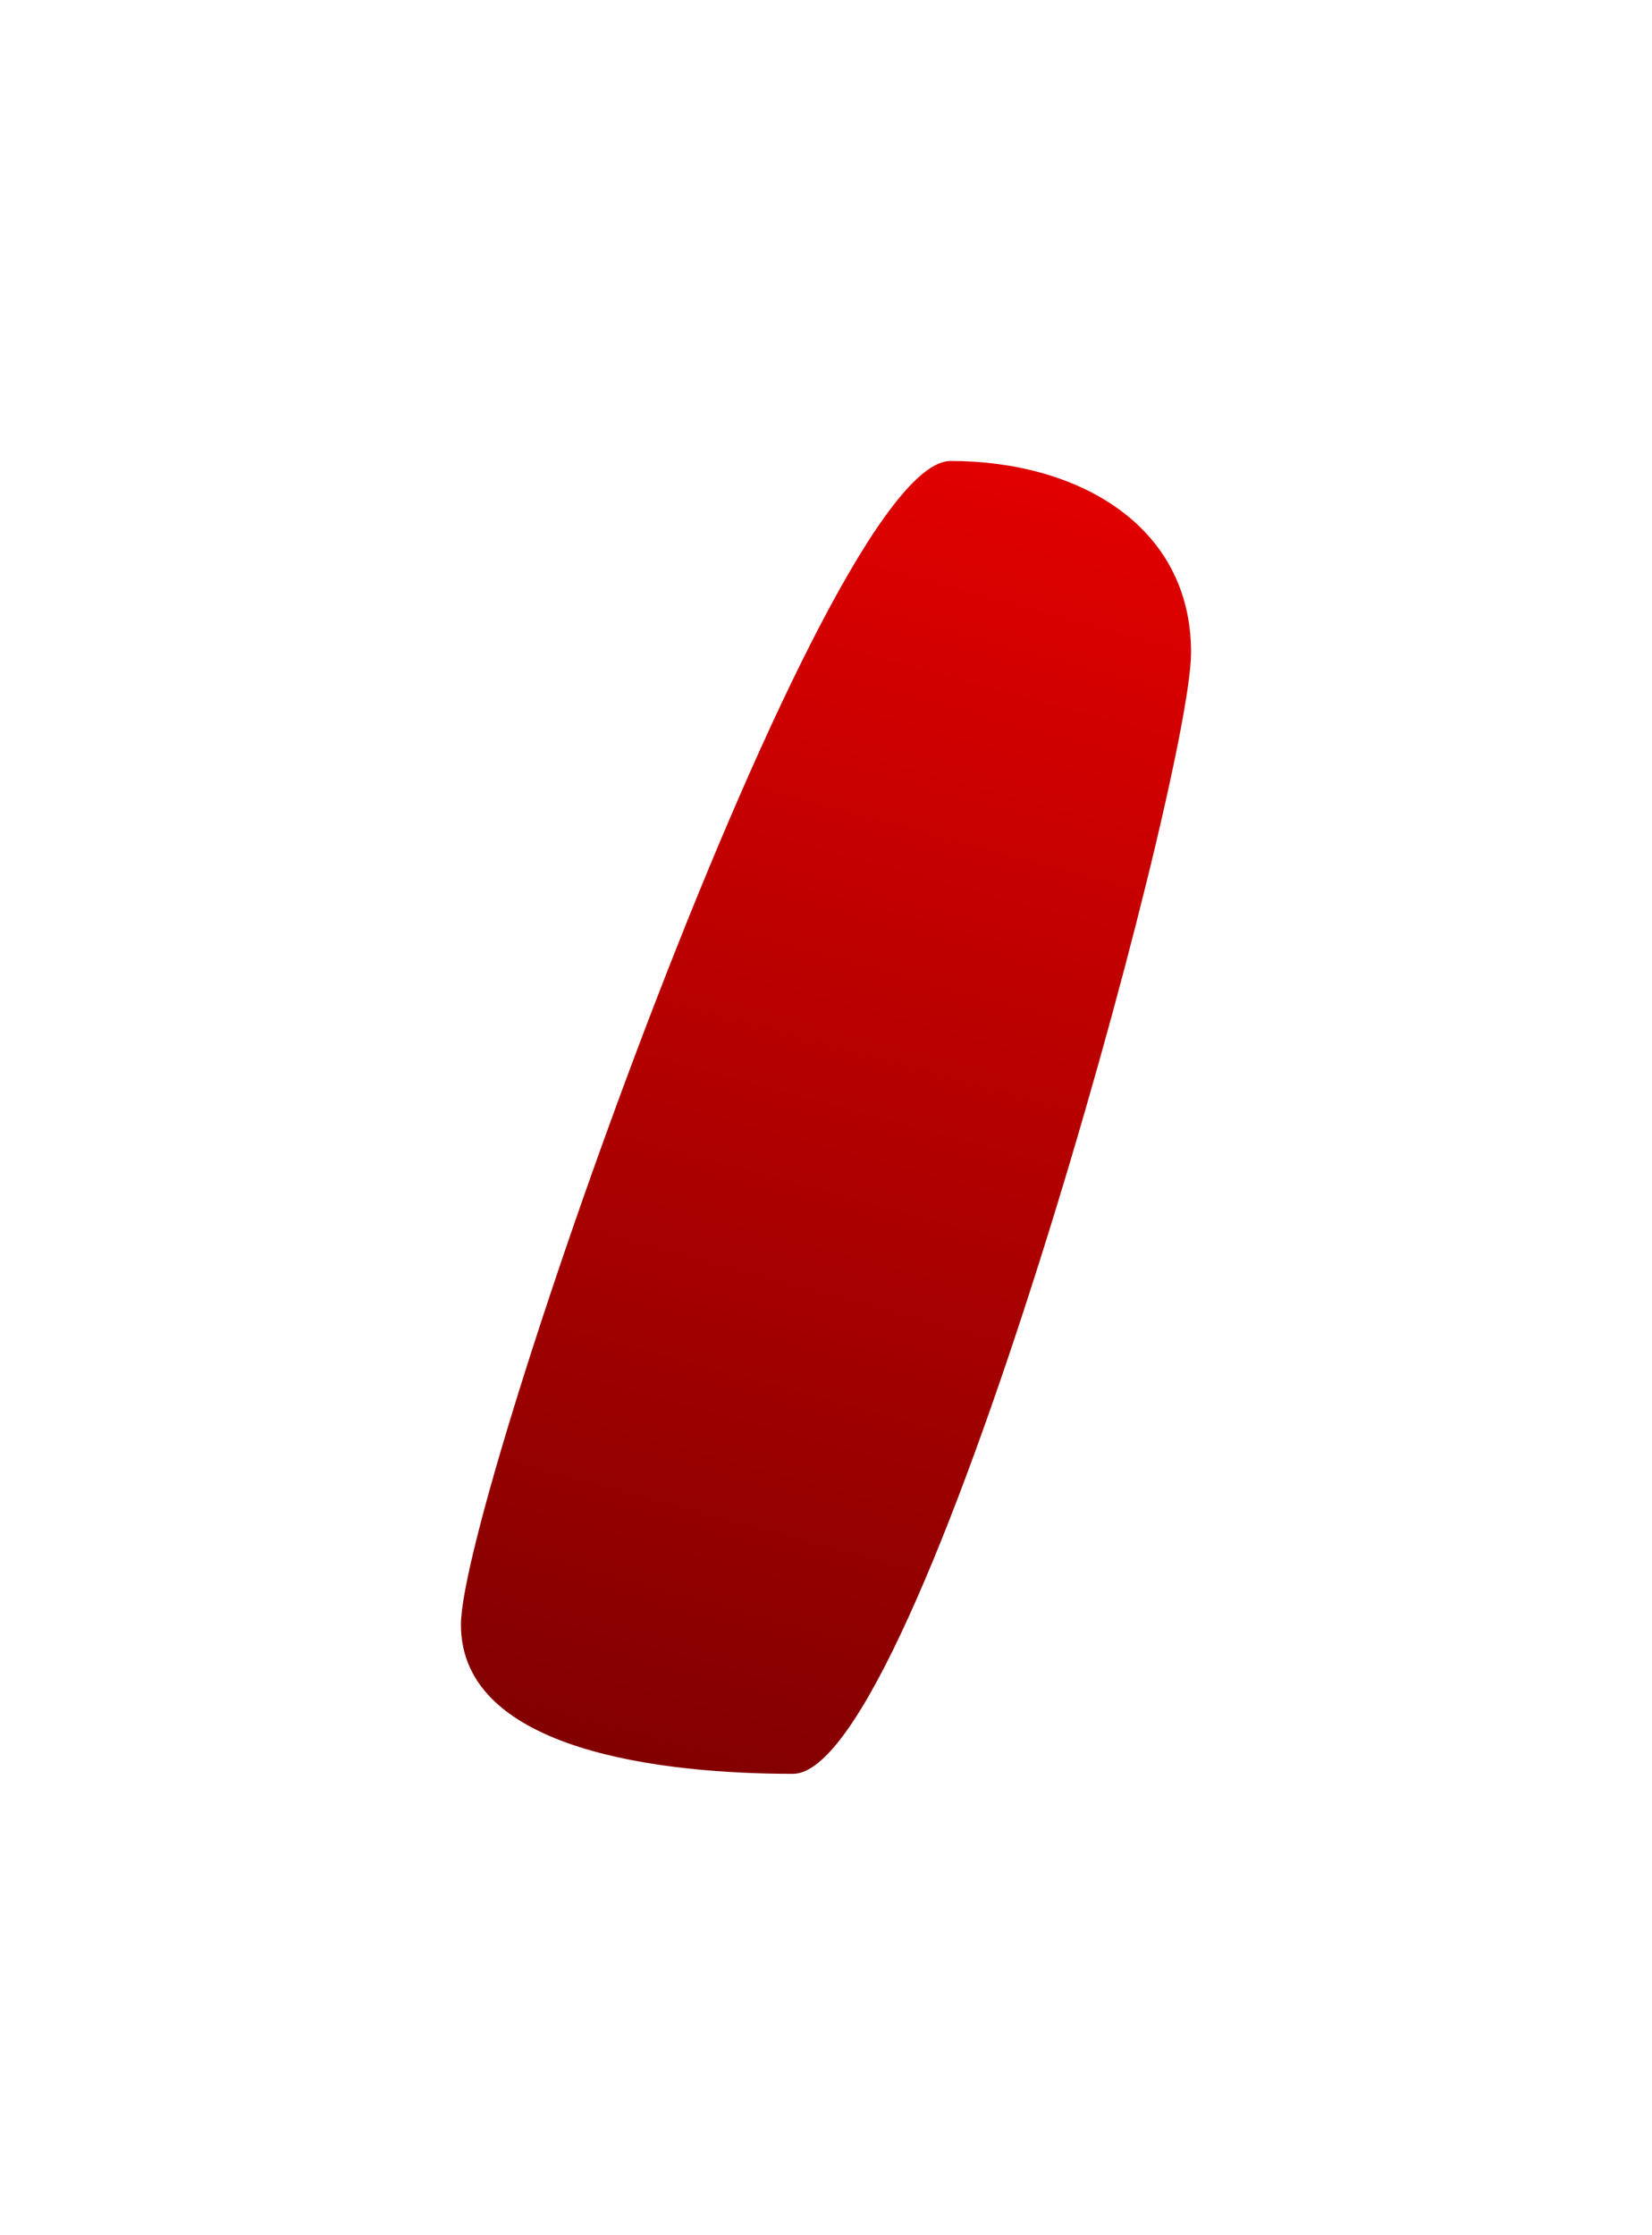 <?xml version="1.0" encoding="UTF-8"?> <svg xmlns="http://www.w3.org/2000/svg" width="3584" height="4848" viewBox="0 0 3584 4848" fill="none"> <g filter="url(#filter0_f_120_183)"> <path d="M2584 1415.26C2584 1691.28 1996.38 3848 1720.33 3848C1444.29 3848 1000 3800.63 1000 3524.61C1000 3248.59 1786.08 1000 2062.13 1000C2338.17 1000 2584 1139.24 2584 1415.26Z" fill="url(#paint0_linear_120_183)"></path> </g> <defs> <filter id="filter0_f_120_183" x="0" y="0" width="3584" height="4848" filterUnits="userSpaceOnUse" color-interpolation-filters="sRGB"> <feFlood flood-opacity="0" result="BackgroundImageFix"></feFlood> <feBlend mode="normal" in="SourceGraphic" in2="BackgroundImageFix" result="shape"></feBlend> <feGaussianBlur stdDeviation="125" result="effect1_foregroundBlur_120_183"></feGaussianBlur> </filter> <linearGradient id="paint0_linear_120_183" x1="2304.69" y1="1003.67" x2="1533.03" y2="3848.04" gradientUnits="userSpaceOnUse"> <stop stop-color="#E20000"></stop> <stop offset="1" stop-color="#830000"></stop> </linearGradient> </defs> </svg> 